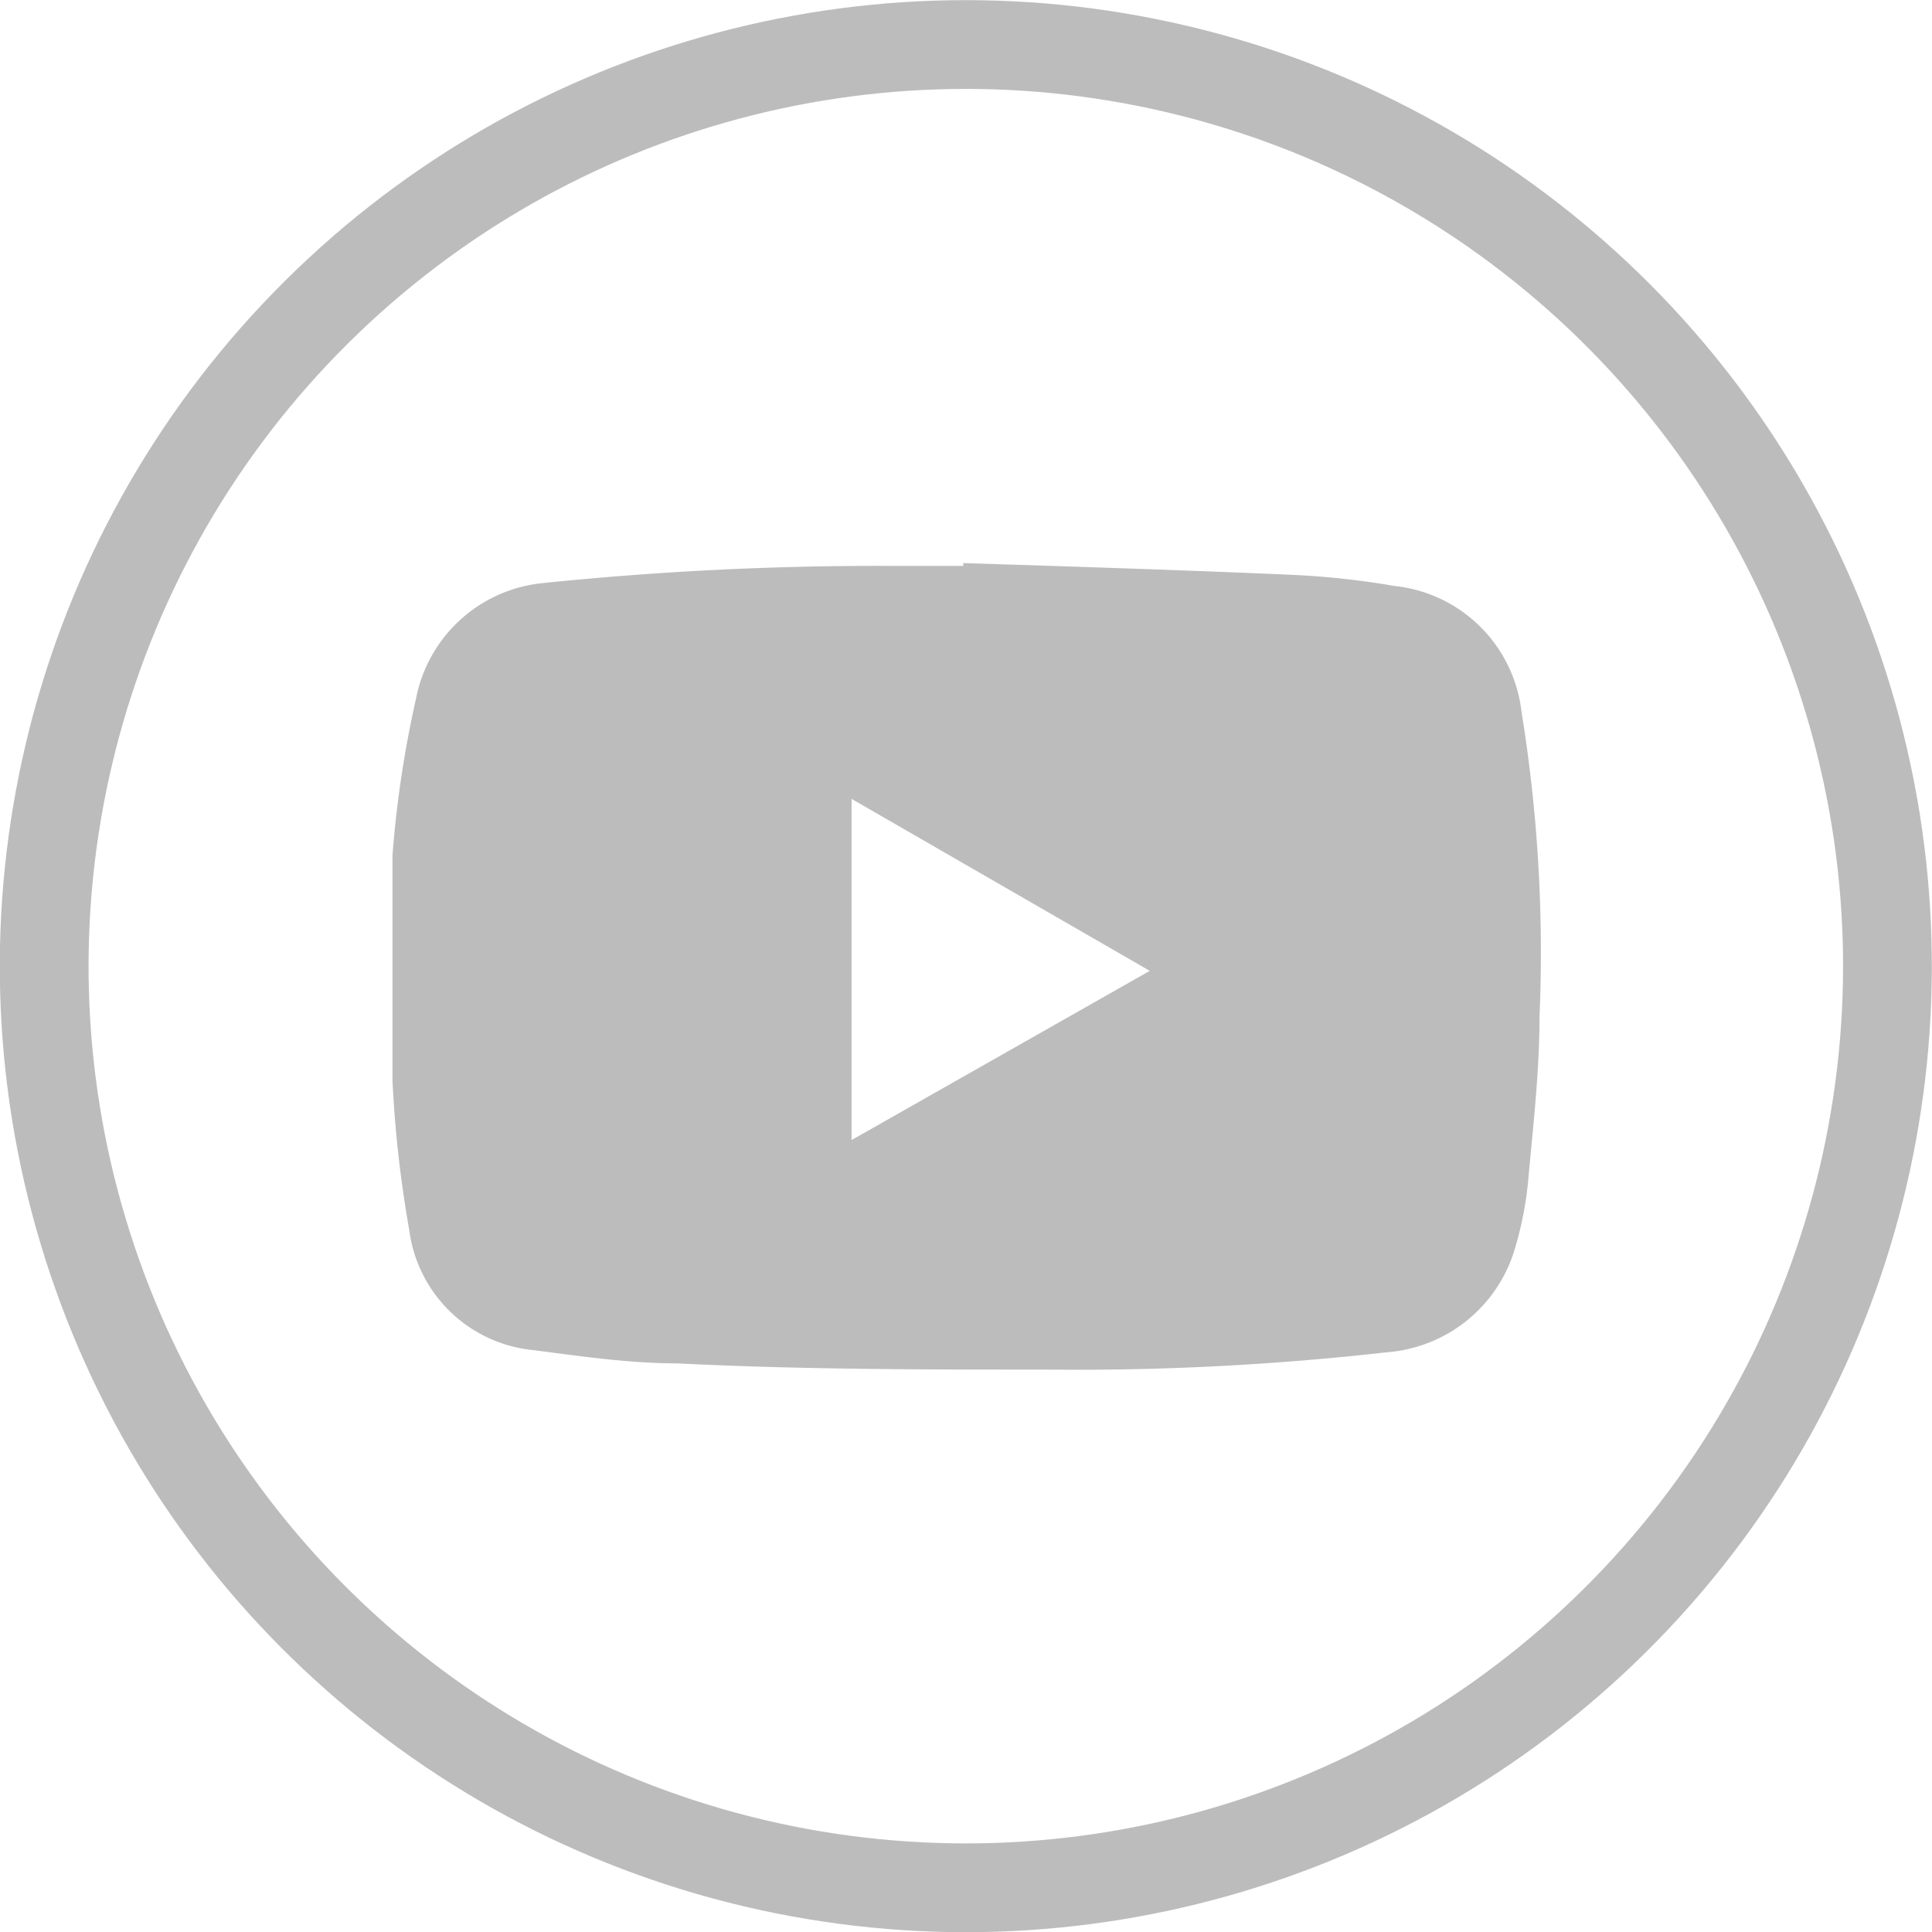 <svg xmlns="http://www.w3.org/2000/svg" viewBox="0 0 27.86 27.86"><defs><style>.cls-1{fill:#bcbcbc;}.cls-2{fill:none;stroke:#bcbcbc;stroke-miterlimit:10;stroke-width:1.28px;}</style></defs><g id="Layer_2" data-name="Layer 2"><g id="Layer_1-2" data-name="Layer 1"><path class="cls-1" d="M13.89,8.12c1.58.05,3.17.1,4.76.17a11.85,11.85,0,0,1,1.46.16,2.06,2.06,0,0,1,1.83,1.81,21.69,21.69,0,0,1,.26,4.41c0,.77-.09,1.55-.16,2.32a5.09,5.09,0,0,1-.19,1A2.09,2.09,0,0,1,20,19.5a39.62,39.62,0,0,1-4.87.25c-1.79,0-3.58,0-5.37-.09-.68,0-1.37-.1-2.06-.19a2,2,0,0,1-1.8-1.74,17.09,17.09,0,0,1-.24-2.14c0-1.09,0-2.18,0-3.26A15.66,15.66,0,0,1,6,10.07,2.07,2.07,0,0,1,7.81,8.41a47.29,47.29,0,0,1,4.9-.25h1.18Zm-1.61,8.32L16.58,14l-4.3-2.48Z"/><circle class="cls-2" cx="13.93" cy="13.93" r="13.29" transform="translate(-2.83 24.29) rotate(-76.72)"/></g></g></svg>